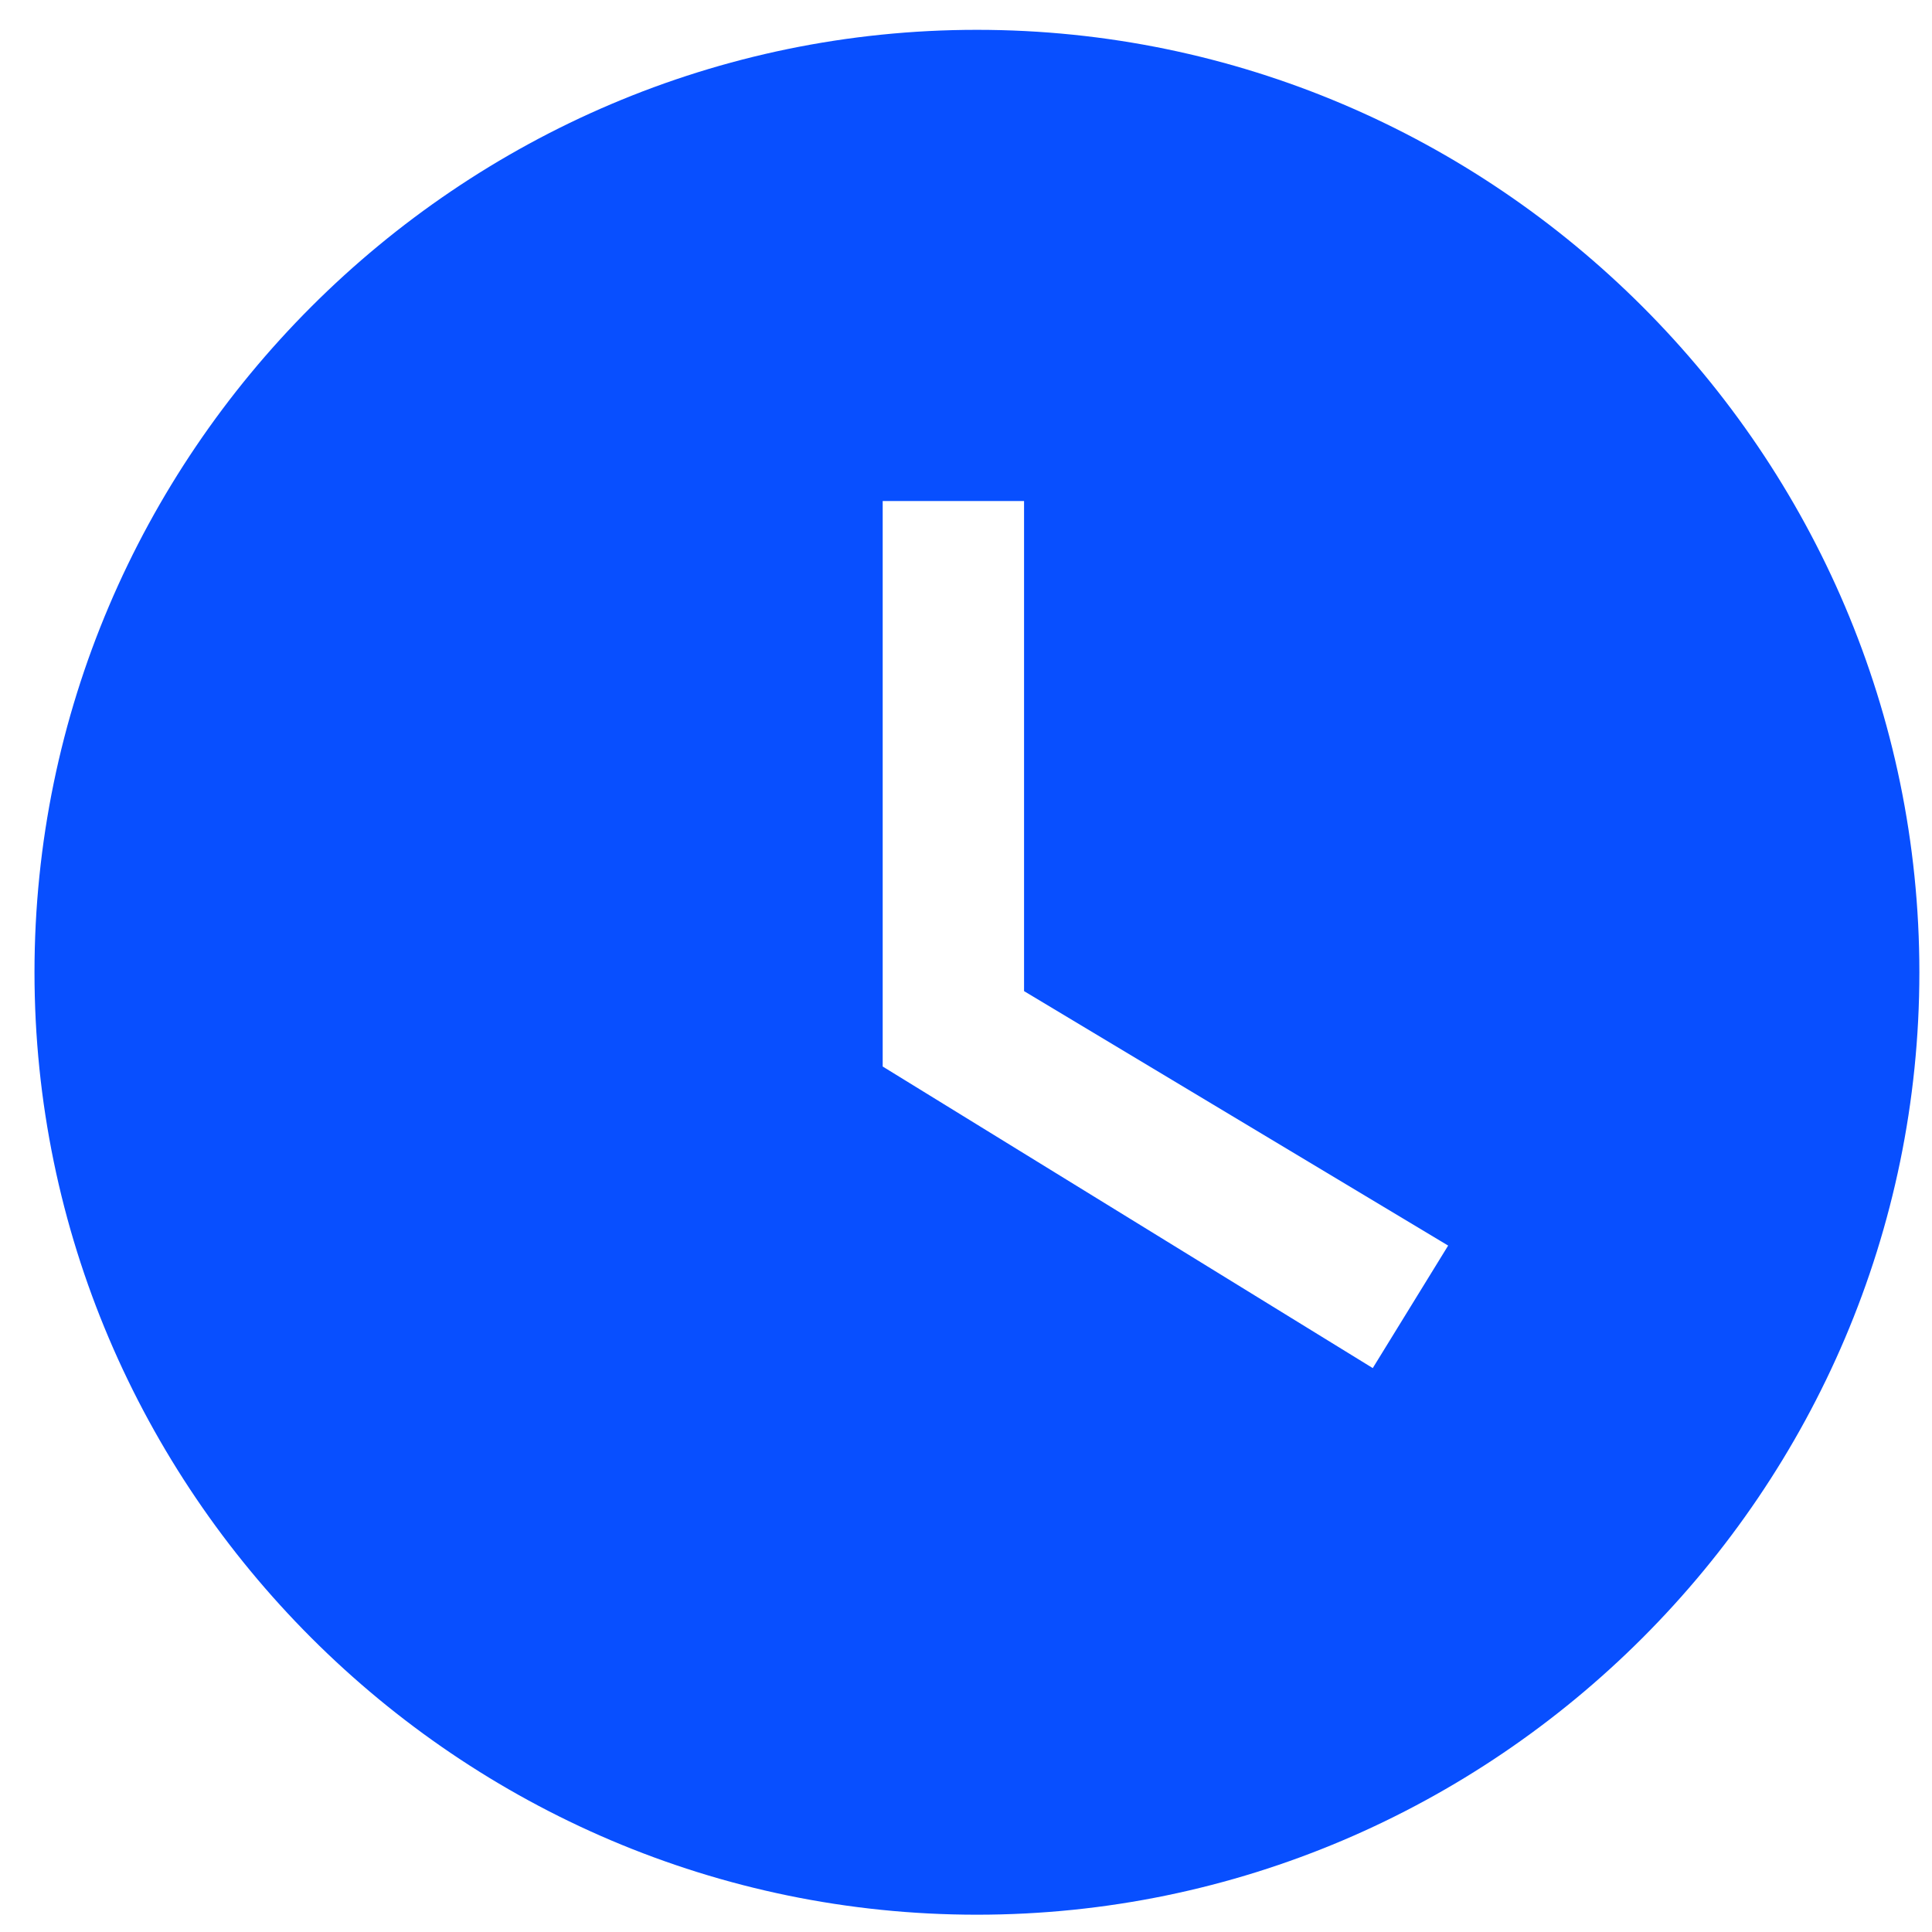 <svg width="41" height="41" viewBox="0 0 41 41" fill="none" xmlns="http://www.w3.org/2000/svg">
<path d="M20.732 0.633C9.732 0.633 0.732 9.633 0.732 20.633C0.732 31.633 9.732 40.633 20.732 40.633C31.732 40.633 40.732 31.633 40.732 20.633C40.732 9.633 31.732 0.633 20.732 0.633ZM29.132 29.033L18.732 22.633V10.633H21.732V21.033L30.732 26.433L29.132 29.033Z" fill="#084FFF"/>
</svg>
